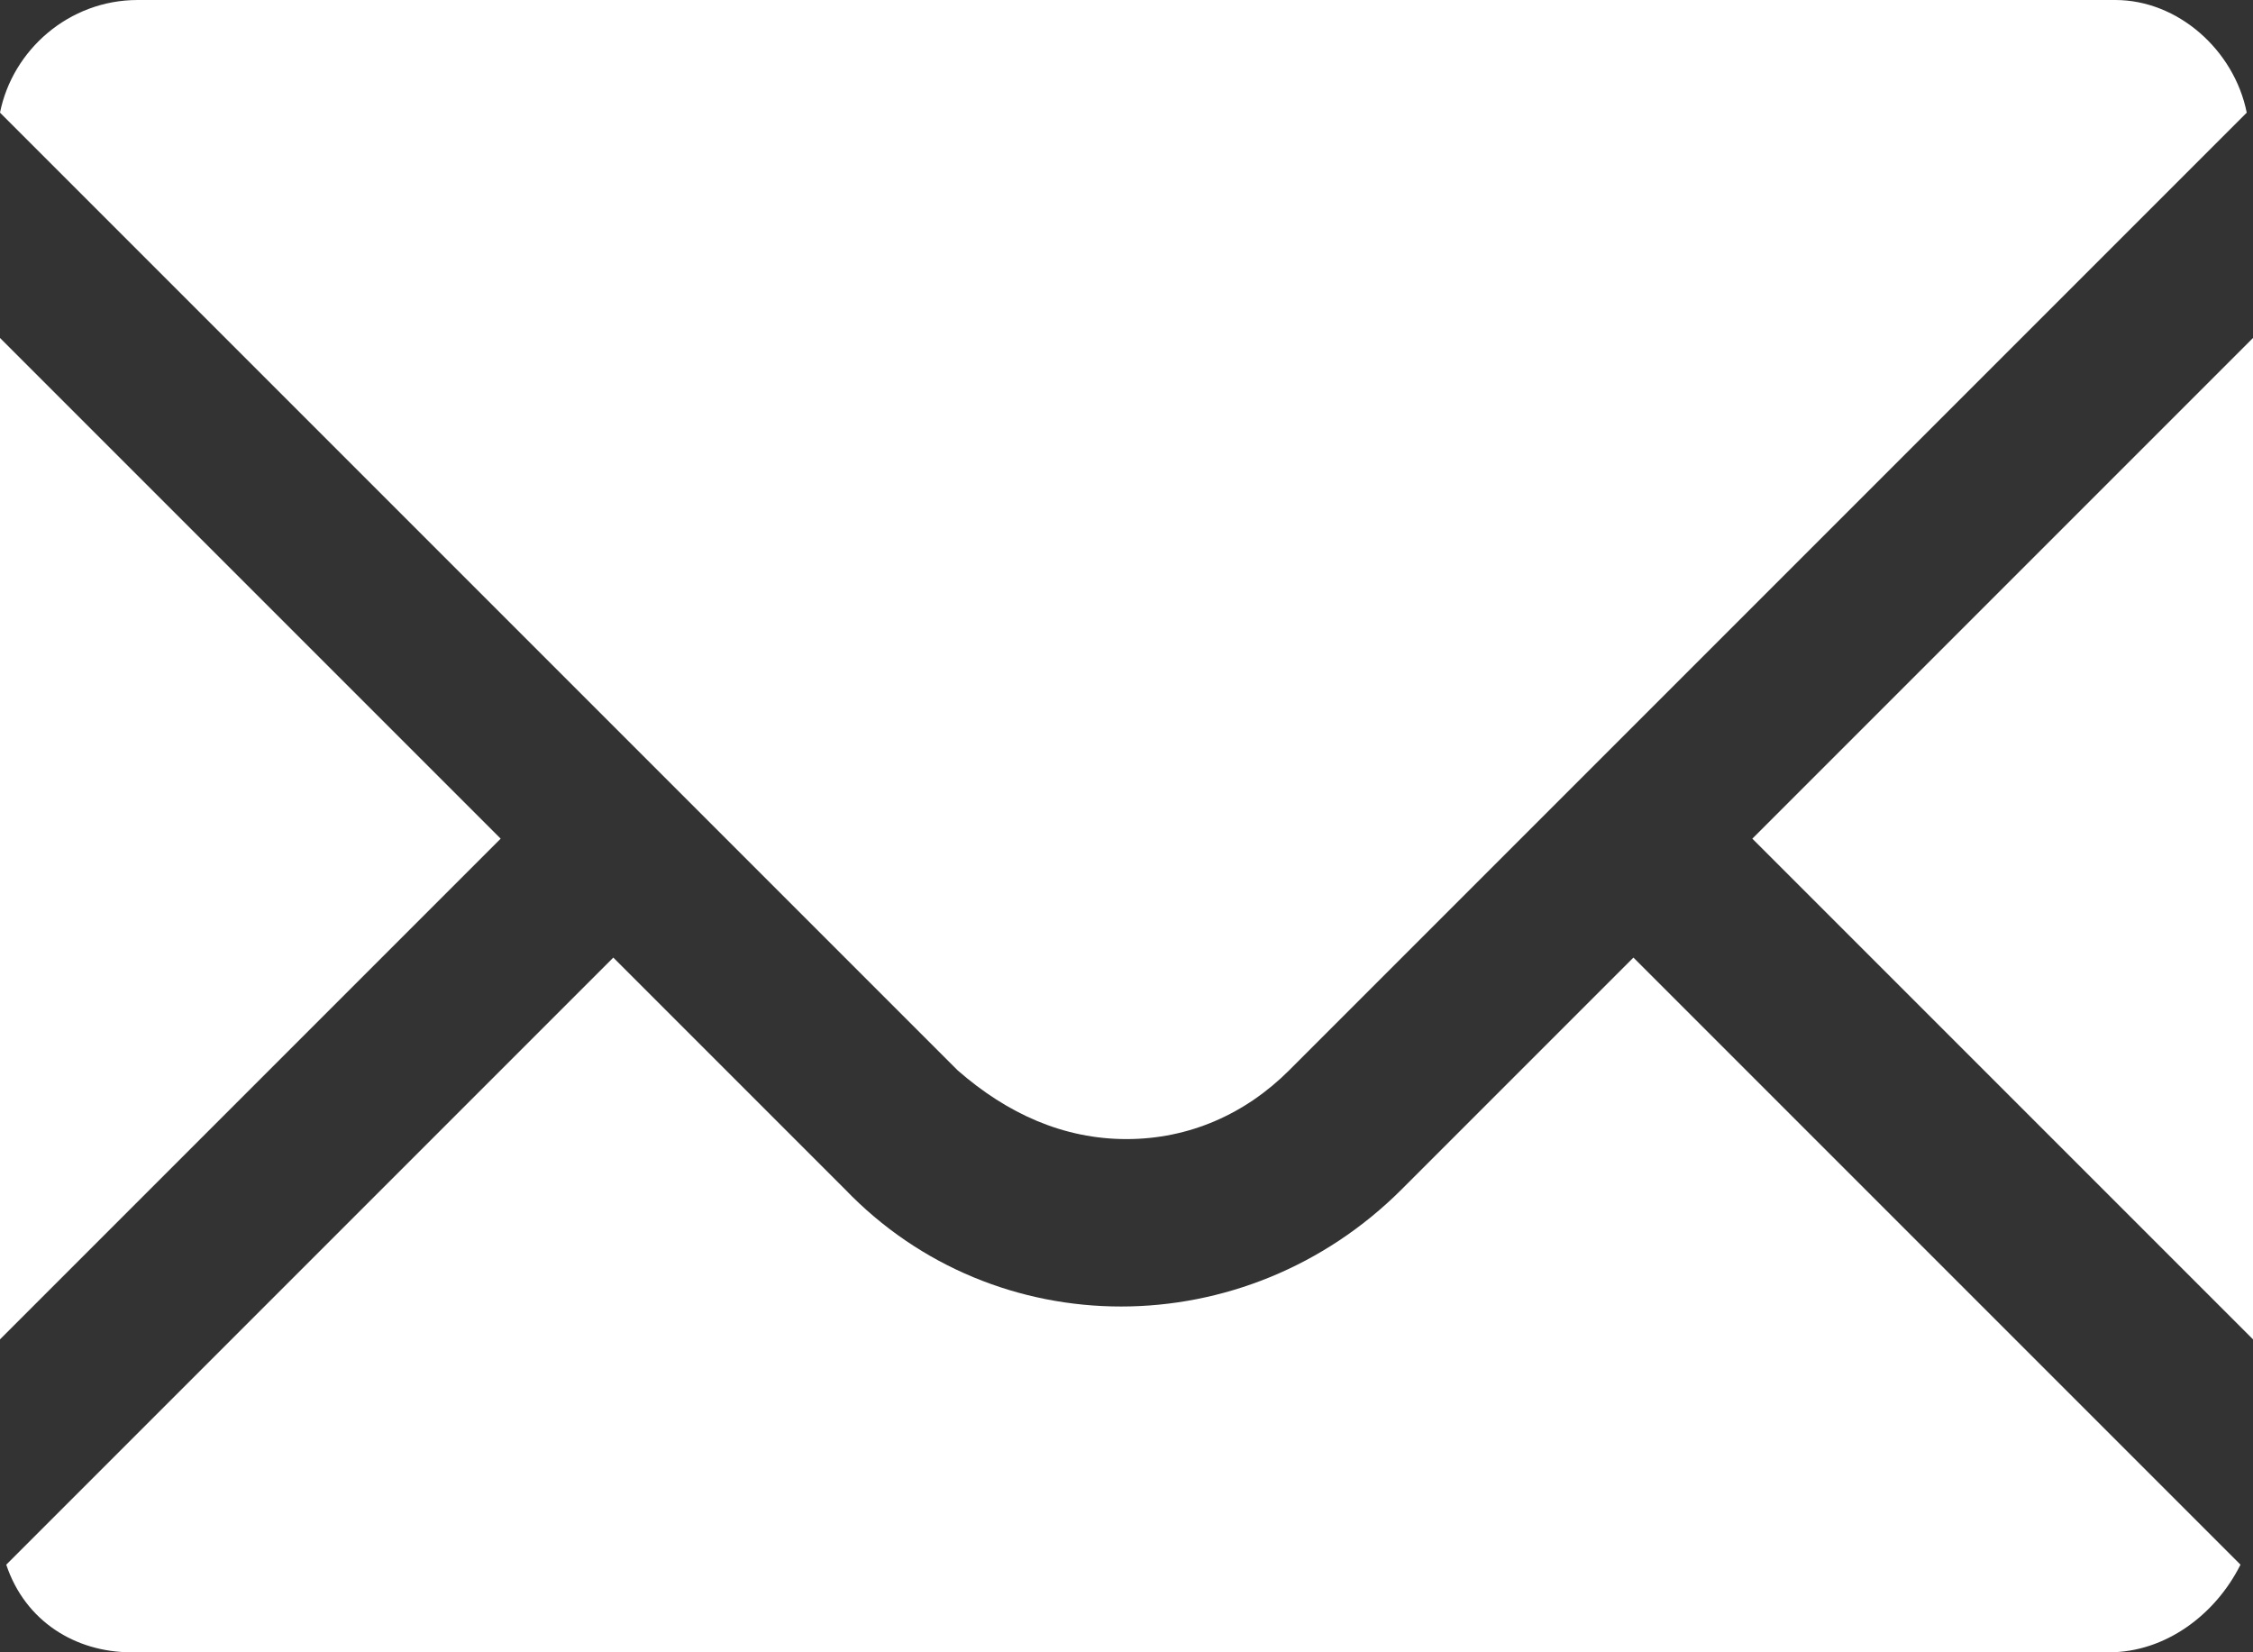 <?xml version="1.0" encoding="utf-8"?>
<!-- Generator: Adobe Illustrator 28.1.0, SVG Export Plug-In . SVG Version: 6.00 Build 0)  -->
<svg version="1.1" id="mail.svg" xmlns="http://www.w3.org/2000/svg" xmlns:xlink="http://www.w3.org/1999/xlink" x="0px" y="0px"
	 viewBox="0 0 36 26.4" style="enable-background:new 0 0 36 26.4;" xml:space="preserve">
<rect x="0" y="0" width="36" height="26.4" fill="#333333" stroke="none"/>
<style type="text/css">
	.st0{fill-rule:evenodd;clip-rule:evenodd;fill:#FFFFFF;}
</style>
<path id="シェイプ_5" class="st0" d="M18,18.2c1,0,1.9-0.4,2.6-1.1l3.7-3.7L35.9,1.8c-0.2-1-1.1-1.8-2.1-1.8H2.2
	C1.1,0,0.2,0.8,0,1.8l15.3,15.3C16.1,17.8,17,18.2,18,18.2z M8,13.4L3.3,8.7L0,5.4l0,0l0,0v16L8,13.4z M26.1,15.3L26.1,15.3
	L26.1,15.3L22.4,19c-2.5,2.5-6.5,2.5-8.9,0l0,0l-3.7-3.7l0,0l0,0L0.1,25c0.3,0.9,1.1,1.4,2,1.4h31.6c0.9,0,1.7-0.6,2.1-1.4
	L26.1,15.3L26.1,15.3L26.1,15.3z M36,5.4L36,5.4L36,5.4l-8,8l8,8V12V5.4z"/>
</svg>
